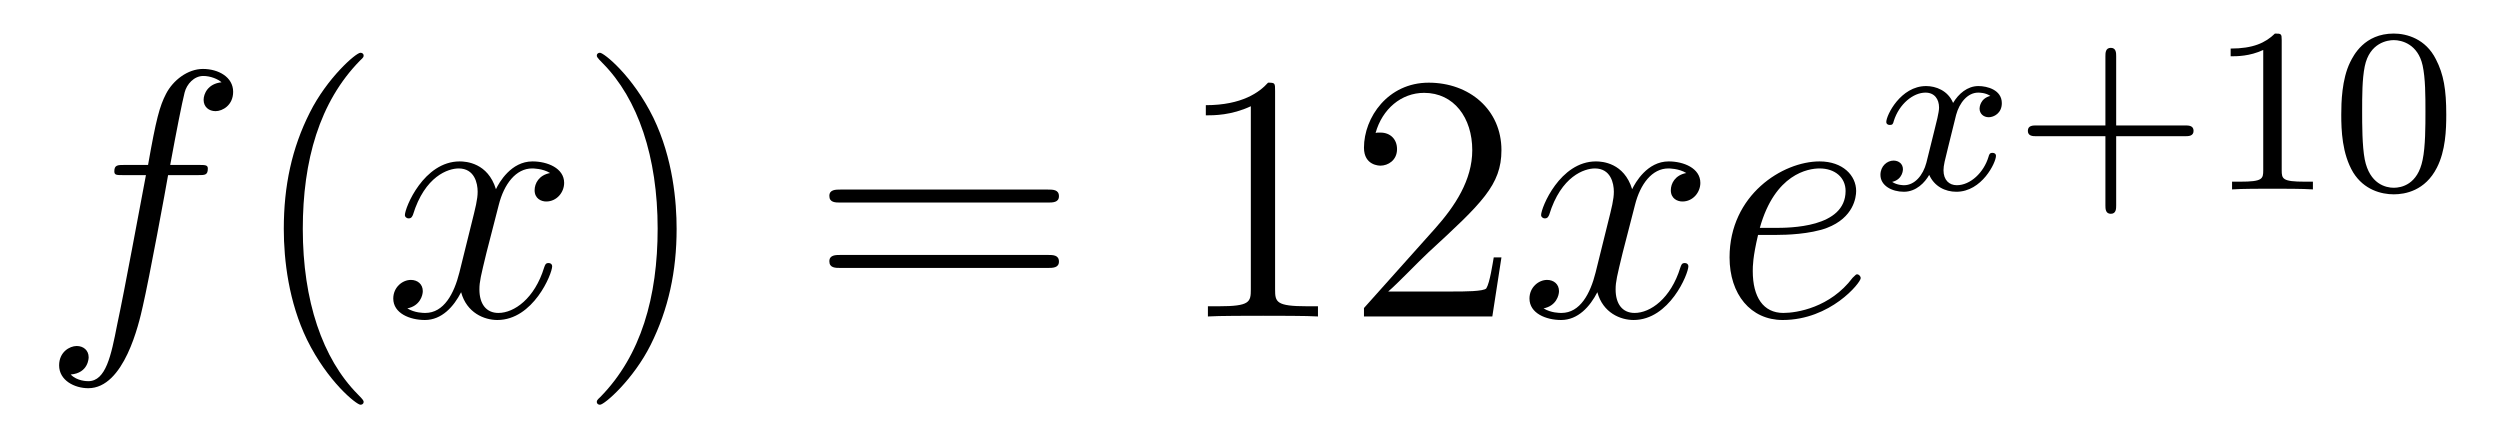 <?xml version='1.0'?>
<!-- This file was generated by dvisvgm 1.14.1 -->
<svg height='15pt' version='1.1' viewBox='0 -15 85 15' width='85pt' xmlns='http://www.w3.org/2000/svg' xmlns:xlink='http://www.w3.org/1999/xlink'>
<g id='page1'>
<g transform='matrix(1 0 0 1 -127 650)'>
<path d='M133.732 -659.046C133.971 -659.046 134.066 -659.046 134.066 -659.273C134.066 -659.392 133.971 -659.392 133.755 -659.392H132.787C133.014 -660.623 133.182 -661.472 133.277 -661.855C133.349 -662.142 133.6 -662.417 133.911 -662.417C134.162 -662.417 134.413 -662.309 134.532 -662.202C134.066 -662.154 133.923 -661.807 133.923 -661.604C133.923 -661.365 134.102 -661.221 134.329 -661.221C134.568 -661.221 134.927 -661.424 134.927 -661.879C134.927 -662.381 134.425 -662.656 133.899 -662.656C133.385 -662.656 132.883 -662.273 132.644 -661.807C132.428 -661.388 132.309 -660.958 132.034 -659.392H131.233C131.006 -659.392 130.887 -659.392 130.887 -659.177C130.887 -659.046 130.958 -659.046 131.197 -659.046H131.962C131.747 -657.934 131.257 -655.232 130.982 -653.953C130.779 -652.913 130.6 -652.04 130.002 -652.04C129.966 -652.04 129.619 -652.04 129.404 -652.267C130.014 -652.315 130.014 -652.841 130.014 -652.853C130.014 -653.092 129.834 -653.236 129.608 -653.236C129.368 -653.236 129.01 -653.032 129.01 -652.578C129.01 -652.064 129.536 -651.801 130.002 -651.801C131.221 -651.801 131.723 -653.989 131.855 -654.587C132.07 -655.507 132.656 -658.687 132.715 -659.046H133.732Z' fill-rule='evenodd'/>
<path d='M139.363 -651.335C139.363 -651.371 139.363 -651.395 139.16 -651.598C137.964 -652.806 137.295 -654.778 137.295 -657.217C137.295 -659.536 137.857 -661.532 139.243 -662.943C139.363 -663.05 139.363 -663.074 139.363 -663.11C139.363 -663.182 139.303 -663.206 139.255 -663.206C139.1 -663.206 138.12 -662.345 137.534 -661.173C136.924 -659.966 136.649 -658.687 136.649 -657.217C136.649 -656.152 136.817 -654.73 137.438 -653.451C138.143 -652.017 139.124 -651.239 139.255 -651.239C139.303 -651.239 139.363 -651.263 139.363 -651.335Z' fill-rule='evenodd'/>
<path d='M145.703 -659.117C145.32 -659.046 145.177 -658.759 145.177 -658.532C145.177 -658.245 145.404 -658.149 145.571 -658.149C145.93 -658.149 146.181 -658.46 146.181 -658.782C146.181 -659.285 145.607 -659.512 145.105 -659.512C144.376 -659.512 143.969 -658.794 143.862 -658.567C143.587 -659.464 142.845 -659.512 142.63 -659.512C141.411 -659.512 140.766 -657.946 140.766 -657.683C140.766 -657.635 140.813 -657.575 140.897 -657.575C140.993 -657.575 141.017 -657.647 141.04 -657.695C141.447 -659.022 142.248 -659.273 142.595 -659.273C143.133 -659.273 143.24 -658.771 143.24 -658.484C143.24 -658.221 143.168 -657.946 143.025 -657.372L142.619 -655.734C142.439 -655.017 142.093 -654.36 141.459 -654.36C141.399 -654.36 141.1 -654.36 140.849 -654.515C141.279 -654.599 141.375 -654.957 141.375 -655.101C141.375 -655.34 141.196 -655.483 140.969 -655.483C140.682 -655.483 140.371 -655.232 140.371 -654.85C140.371 -654.348 140.933 -654.12 141.447 -654.12C142.021 -654.12 142.427 -654.575 142.678 -655.065C142.869 -654.36 143.467 -654.12 143.91 -654.12C145.129 -654.12 145.774 -655.687 145.774 -655.949C145.774 -656.009 145.726 -656.057 145.655 -656.057C145.547 -656.057 145.535 -655.997 145.5 -655.902C145.177 -654.85 144.483 -654.36 143.946 -654.36C143.527 -654.36 143.3 -654.67 143.3 -655.16C143.3 -655.423 143.348 -655.615 143.539 -656.404L143.957 -658.029C144.137 -658.747 144.543 -659.273 145.093 -659.273C145.117 -659.273 145.452 -659.273 145.703 -659.117Z' fill-rule='evenodd'/>
<path d='M150.005 -657.217C150.005 -658.125 149.886 -659.607 149.216 -660.994C148.511 -662.428 147.531 -663.206 147.399 -663.206C147.351 -663.206 147.292 -663.182 147.292 -663.11C147.292 -663.074 147.292 -663.05 147.495 -662.847C148.69 -661.64 149.36 -659.667 149.36 -657.228C149.36 -654.909 148.798 -652.913 147.411 -651.502C147.292 -651.395 147.292 -651.371 147.292 -651.335C147.292 -651.263 147.351 -651.239 147.399 -651.239C147.554 -651.239 148.535 -652.1 149.121 -653.272C149.73 -654.491 150.005 -655.782 150.005 -657.217Z' fill-rule='evenodd'/>
<path d='M162.622 -658.113C162.789 -658.113 163.004 -658.113 163.004 -658.328C163.004 -658.555 162.801 -658.555 162.622 -658.555H155.581C155.413 -658.555 155.198 -658.555 155.198 -658.34C155.198 -658.113 155.401 -658.113 155.581 -658.113H162.622ZM162.622 -655.89C162.789 -655.89 163.004 -655.89 163.004 -656.105C163.004 -656.332 162.801 -656.332 162.622 -656.332H155.581C155.413 -656.332 155.198 -656.332 155.198 -656.117C155.198 -655.89 155.401 -655.89 155.581 -655.89H162.622Z' fill-rule='evenodd'/>
<path d='M170.353 -661.902C170.353 -662.178 170.353 -662.189 170.114 -662.189C169.827 -661.867 169.229 -661.424 167.998 -661.424V-661.078C168.273 -661.078 168.87 -661.078 169.528 -661.388V-655.16C169.528 -654.73 169.492 -654.587 168.44 -654.587H168.069V-654.24C168.392 -654.264 169.552 -654.264 169.946 -654.264C170.341 -654.264 171.488 -654.264 171.811 -654.24V-654.587H171.441C170.389 -654.587 170.353 -654.73 170.353 -655.16V-661.902ZM178.049 -656.248H177.787C177.751 -656.045 177.655 -655.387 177.535 -655.196C177.452 -655.089 176.77 -655.089 176.412 -655.089H174.2C174.523 -655.364 175.252 -656.129 175.563 -656.416C177.38 -658.089 178.049 -658.711 178.049 -659.894C178.049 -661.269 176.962 -662.189 175.575 -662.189C174.189 -662.189 173.375 -661.006 173.375 -659.978C173.375 -659.368 173.902 -659.368 173.937 -659.368C174.189 -659.368 174.499 -659.547 174.499 -659.93C174.499 -660.265 174.272 -660.492 173.937 -660.492C173.83 -660.492 173.806 -660.492 173.77 -660.48C173.997 -661.293 174.643 -661.843 175.42 -661.843C176.436 -661.843 177.057 -660.994 177.057 -659.894C177.057 -658.878 176.472 -657.993 175.79 -657.228L173.375 -654.527V-654.24H177.739L178.049 -656.248Z' fill-rule='evenodd'/>
<path d='M184.334 -659.117C183.951 -659.046 183.808 -658.759 183.808 -658.532C183.808 -658.245 184.035 -658.149 184.202 -658.149C184.561 -658.149 184.812 -658.46 184.812 -658.782C184.812 -659.285 184.238 -659.512 183.736 -659.512C183.007 -659.512 182.601 -658.794 182.493 -658.567C182.218 -659.464 181.477 -659.512 181.262 -659.512C180.042 -659.512 179.397 -657.946 179.397 -657.683C179.397 -657.635 179.445 -657.575 179.528 -657.575C179.624 -657.575 179.648 -657.647 179.672 -657.695C180.078 -659.022 180.879 -659.273 181.226 -659.273C181.764 -659.273 181.871 -658.771 181.871 -658.484C181.871 -658.221 181.8 -657.946 181.656 -657.372L181.25 -655.734C181.071 -655.017 180.724 -654.36 180.09 -654.36C180.03 -654.36 179.732 -654.36 179.481 -654.515C179.911 -654.599 180.006 -654.957 180.006 -655.101C180.006 -655.34 179.827 -655.483 179.6 -655.483C179.313 -655.483 179.002 -655.232 179.002 -654.85C179.002 -654.348 179.564 -654.12 180.078 -654.12C180.652 -654.12 181.059 -654.575 181.31 -655.065C181.501 -654.36 182.099 -654.12 182.541 -654.12C183.76 -654.12 184.405 -655.687 184.405 -655.949C184.405 -656.009 184.358 -656.057 184.286 -656.057C184.179 -656.057 184.166 -655.997 184.131 -655.902C183.808 -654.85 183.114 -654.36 182.577 -654.36C182.158 -654.36 181.931 -654.67 181.931 -655.16C181.931 -655.423 181.979 -655.615 182.17 -656.404L182.589 -658.029C182.768 -658.747 183.174 -659.273 183.724 -659.273C183.748 -659.273 184.083 -659.273 184.334 -659.117ZM187.407 -657.013C187.73 -657.013 188.543 -657.037 189.117 -657.252C190.025 -657.599 190.109 -658.293 190.109 -658.507C190.109 -659.033 189.655 -659.512 188.866 -659.512C187.611 -659.512 185.805 -658.376 185.805 -656.248C185.805 -654.993 186.523 -654.12 187.611 -654.12C189.236 -654.12 190.264 -655.387 190.264 -655.543C190.264 -655.615 190.193 -655.674 190.145 -655.674C190.109 -655.674 190.097 -655.662 189.989 -655.555C189.224 -654.539 188.089 -654.36 187.634 -654.36C186.953 -654.36 186.594 -654.897 186.594 -655.782C186.594 -655.949 186.594 -656.248 186.774 -657.013H187.407ZM186.834 -657.252C187.348 -659.093 188.483 -659.273 188.866 -659.273C189.392 -659.273 189.75 -658.962 189.75 -658.507C189.75 -657.252 187.838 -657.252 187.336 -657.252H186.834Z' fill-rule='evenodd'/>
<path d='M194.672 -661.739C194.322 -661.652 194.305 -661.341 194.305 -661.309C194.305 -661.134 194.441 -661.014 194.616 -661.014C194.791 -661.014 195.062 -661.15 195.062 -661.492C195.062 -661.947 194.561 -662.074 194.266 -662.074C193.891 -662.074 193.589 -661.811 193.405 -661.5C193.23 -661.923 192.816 -662.074 192.488 -662.074C191.62 -662.074 191.134 -661.078 191.134 -660.855C191.134 -660.783 191.19 -660.751 191.254 -660.751C191.349 -660.751 191.365 -660.791 191.389 -660.887C191.573 -661.468 192.05 -661.851 192.466 -661.851C192.775 -661.851 192.928 -661.628 192.928 -661.341C192.928 -661.182 192.832 -660.815 192.768 -660.56C192.712 -660.329 192.536 -659.62 192.497 -659.468C192.385 -659.038 192.098 -658.703 191.74 -658.703C191.708 -658.703 191.501 -658.703 191.333 -658.815C191.7 -658.902 191.7 -659.237 191.7 -659.245C191.7 -659.428 191.557 -659.54 191.381 -659.54C191.166 -659.54 190.935 -659.357 190.935 -659.054C190.935 -658.687 191.325 -658.48 191.732 -658.48C192.154 -658.48 192.449 -658.799 192.593 -659.054C192.768 -658.663 193.134 -658.48 193.517 -658.48C194.386 -658.48 194.863 -659.476 194.863 -659.699C194.863 -659.779 194.8 -659.803 194.743 -659.803C194.648 -659.803 194.632 -659.747 194.609 -659.667C194.449 -659.134 193.994 -658.703 193.532 -658.703C193.27 -658.703 193.079 -658.879 193.079 -659.213C193.079 -659.373 193.127 -659.556 193.238 -660.002C193.294 -660.241 193.469 -660.942 193.508 -661.094C193.62 -661.508 193.9 -661.851 194.258 -661.851C194.298 -661.851 194.504 -661.851 194.672 -661.739Z' fill-rule='evenodd'/>
<path d='M198.95 -660.369H201.294C201.406 -660.369 201.581 -660.369 201.581 -660.552C201.581 -660.735 201.406 -660.735 201.294 -660.735H198.95V-663.086C198.95 -663.198 198.95 -663.373 198.768 -663.373C198.584 -663.373 198.584 -663.198 198.584 -663.086V-660.735H196.234C196.122 -660.735 195.947 -660.735 195.947 -660.552C195.947 -660.369 196.122 -660.369 196.234 -660.369H198.584V-658.018C198.584 -657.907 198.584 -657.731 198.768 -657.731C198.95 -657.731 198.95 -657.907 198.95 -658.018V-660.369ZM204.578 -663.636C204.578 -663.851 204.563 -663.859 204.348 -663.859C204.022 -663.54 203.599 -663.349 202.842 -663.349V-663.086C203.057 -663.086 203.488 -663.086 203.95 -663.301V-659.213C203.95 -658.918 203.926 -658.823 203.168 -658.823H202.89V-658.56C203.216 -658.584 203.902 -658.584 204.26 -658.584S205.312 -658.584 205.639 -658.56V-658.823H205.36C204.602 -658.823 204.578 -658.918 204.578 -659.213V-663.636ZM210.173 -661.102C210.173 -661.954 210.085 -662.472 209.822 -662.982C209.472 -663.684 208.826 -663.859 208.388 -663.859C207.384 -663.859 207.018 -663.11 206.906 -662.887C206.62 -662.305 206.603 -661.516 206.603 -661.102C206.603 -660.576 206.628 -659.771 207.01 -659.134C207.377 -658.544 207.966 -658.393 208.388 -658.393C208.771 -658.393 209.456 -658.512 209.855 -659.301C210.149 -659.875 210.173 -660.584 210.173 -661.102ZM208.388 -658.616C208.117 -658.616 207.568 -658.743 207.401 -659.58C207.313 -660.034 207.313 -660.783 207.313 -661.197C207.313 -661.747 207.313 -662.305 207.401 -662.743C207.568 -663.556 208.189 -663.636 208.388 -663.636C208.66 -663.636 209.209 -663.5 209.369 -662.775C209.465 -662.337 209.465 -661.739 209.465 -661.197C209.465 -660.727 209.465 -660.01 209.369 -659.564C209.201 -658.727 208.651 -658.616 208.388 -658.616Z' fill-rule='evenodd'/>
</g>
</g>
</svg>
